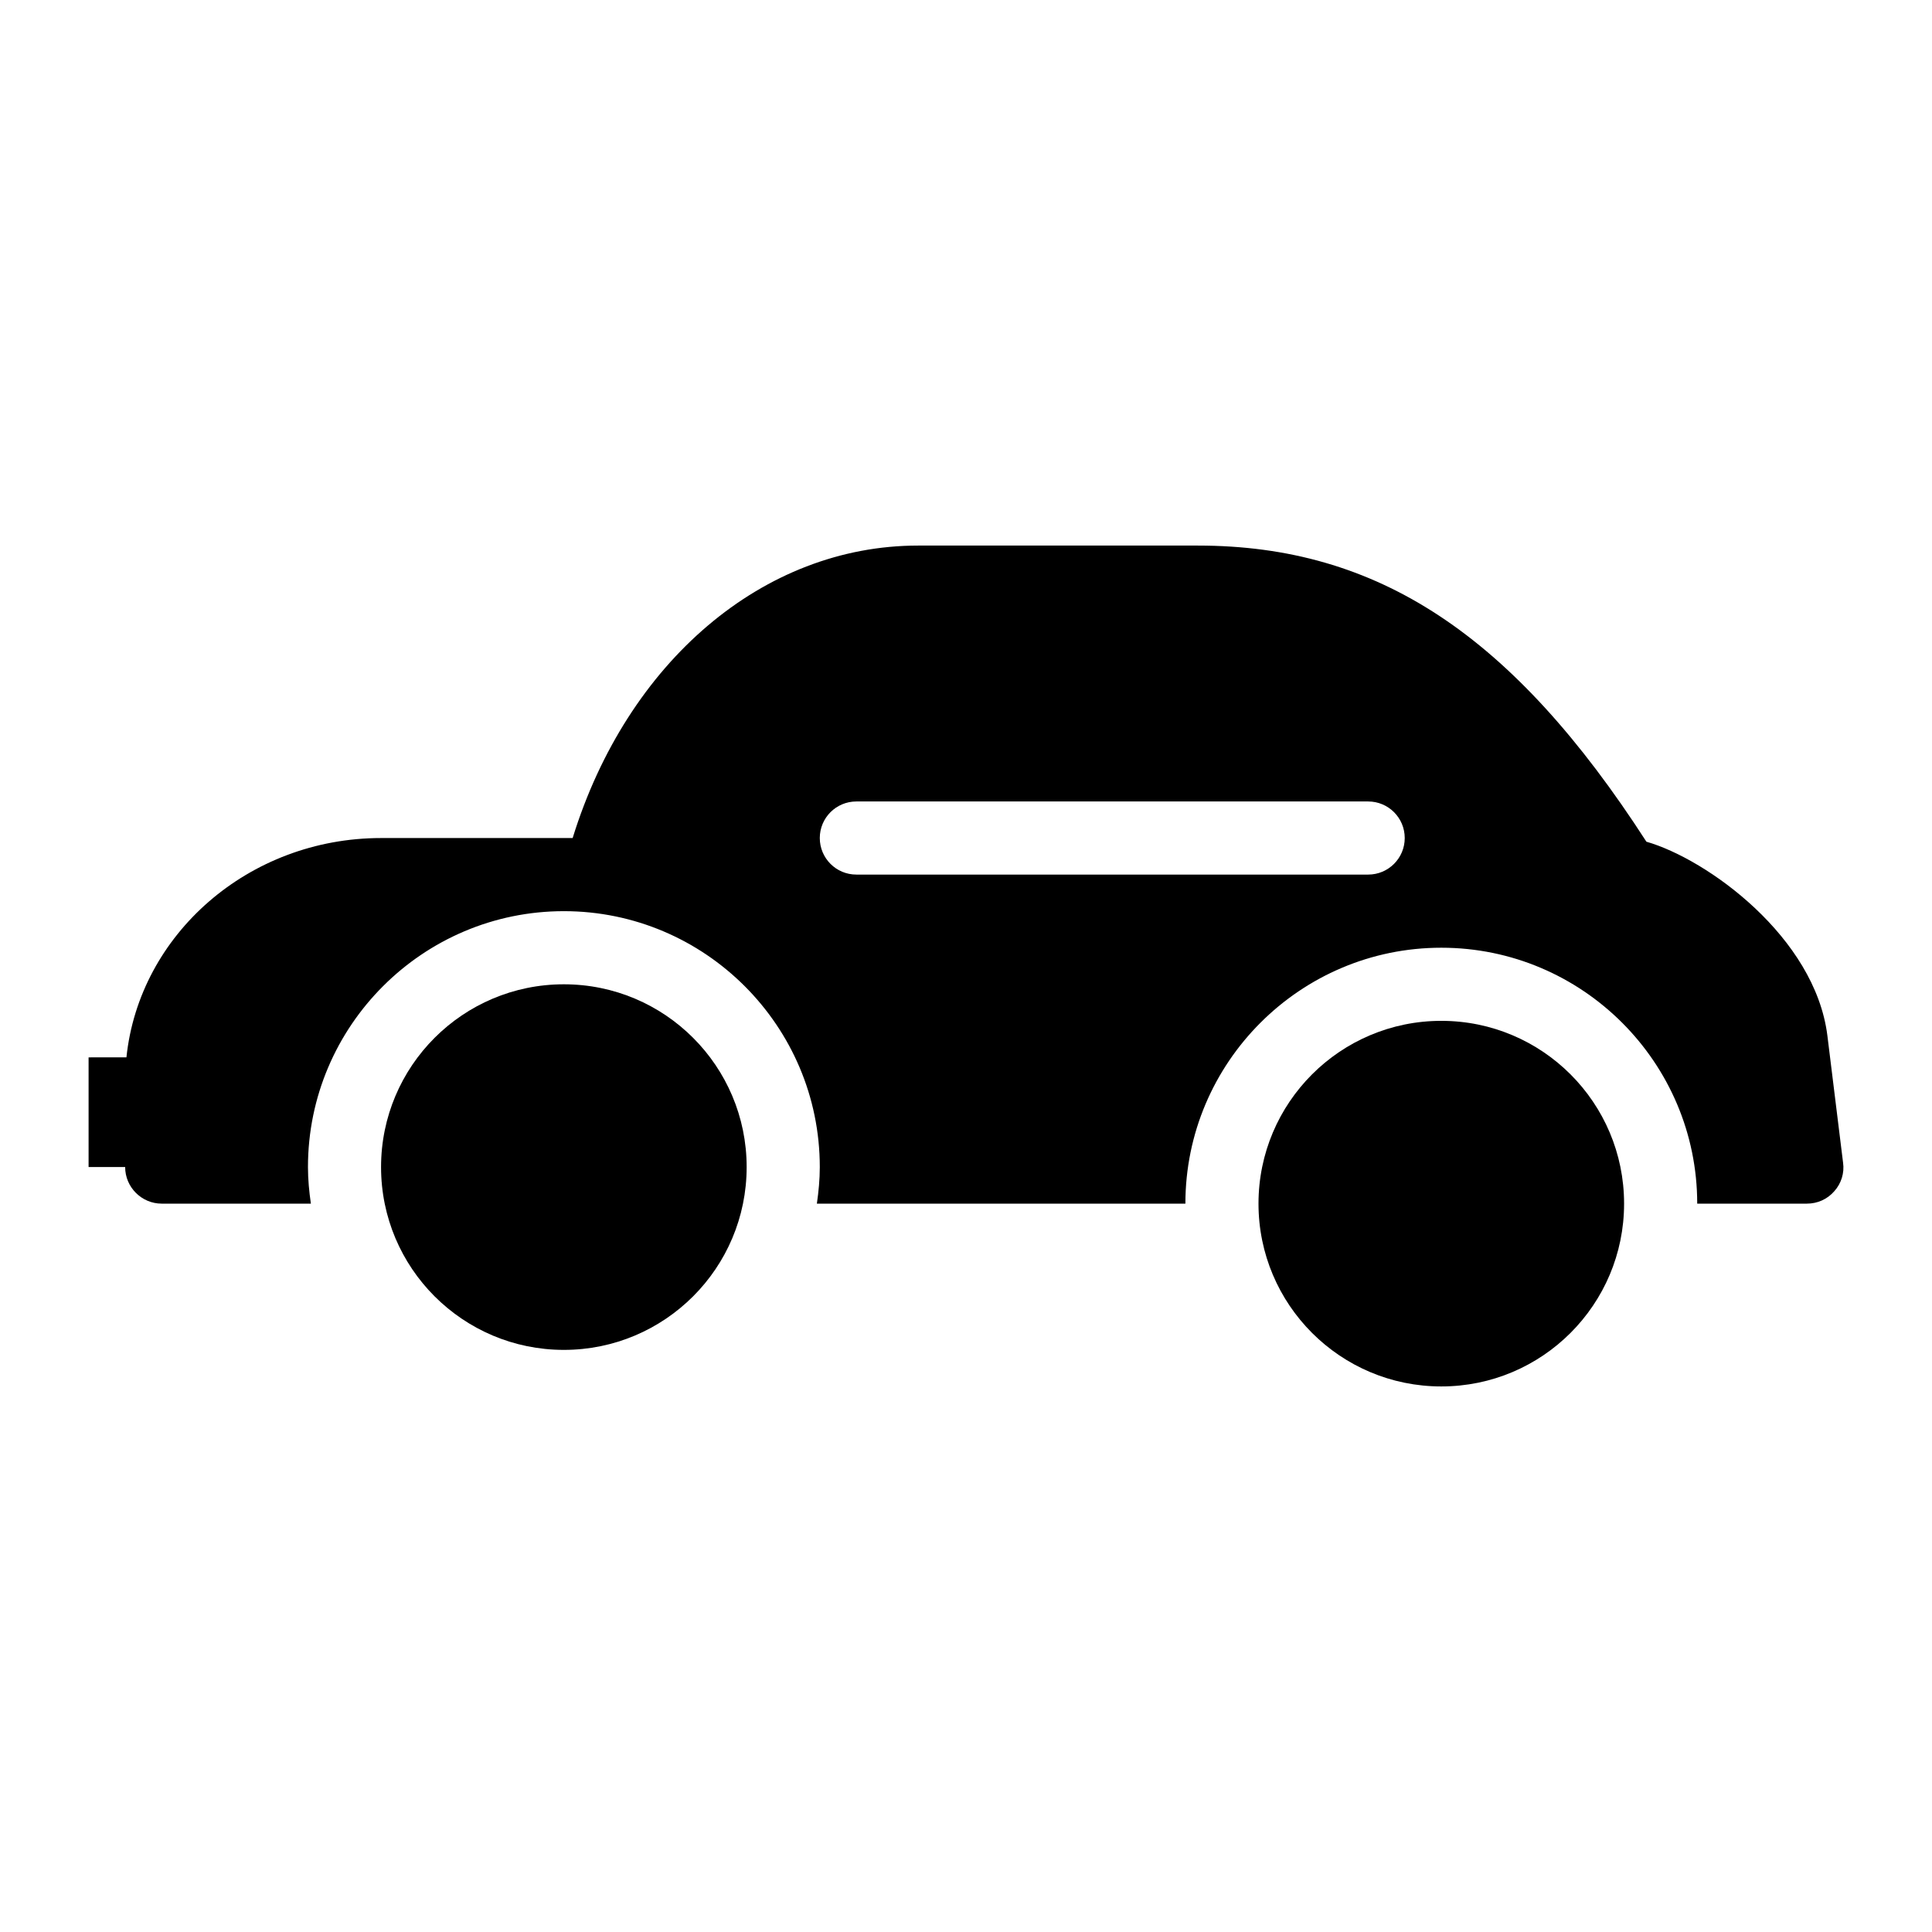 <?xml version="1.0" encoding="UTF-8"?>
<!-- Uploaded to: SVG Repo, www.svgrepo.com, Generator: SVG Repo Mixer Tools -->
<svg fill="#000000" width="800px" height="800px" version="1.1" viewBox="144 144 512 512" xmlns="http://www.w3.org/2000/svg">
 <g>
  <path d="m574.4 462.98c0 26.754-21.688 48.441-48.441 48.441-26.758 0-48.445-21.688-48.445-48.441 0-26.758 21.688-48.445 48.445-48.445 26.754 0 48.441 21.688 48.441 48.445"/>
  <path d="m341.87 453.29c0 26.754-21.688 48.445-48.441 48.445-26.758 0-48.445-21.691-48.445-48.445s21.688-48.441 48.445-48.441c26.754 0 48.441 21.688 48.441 48.441"/>
  <path d="m628.27 418.41c-3.293-26.062-31.777-46.699-47.957-51.352-35.461-54.934-71.211-78.477-118.88-78.477h-74.117c-41.078 0-77.121 30.809-91.559 77.508h-50.77c-35.125 0-64.086 25.555-67.48 58.121l-10.031 0.004v29.066h9.691v0.008c0 5.328 4.359 9.688 9.688 9.688h39.531c-0.457-3.172-0.773-6.391-0.773-9.688 0-37.391 30.422-67.82 67.82-67.82 37.398 0 67.82 30.43 67.82 67.82 0 3.297-0.316 6.516-0.773 9.688h97.66c0-37.391 30.422-67.82 67.82-67.82 37.398 0 67.82 30.43 67.82 67.82h29.062c2.809 0 5.426-1.164 7.266-3.293 1.84-2.035 2.715-4.844 2.324-7.559zm-121.69-42.637h-135.64c-5.352 0-9.688-4.332-9.688-9.688s4.34-9.688 9.688-9.688h135.64c5.352 0 9.688 4.332 9.688 9.688 0.004 5.352-4.336 9.688-9.688 9.688z"/>
 </g>
</svg>